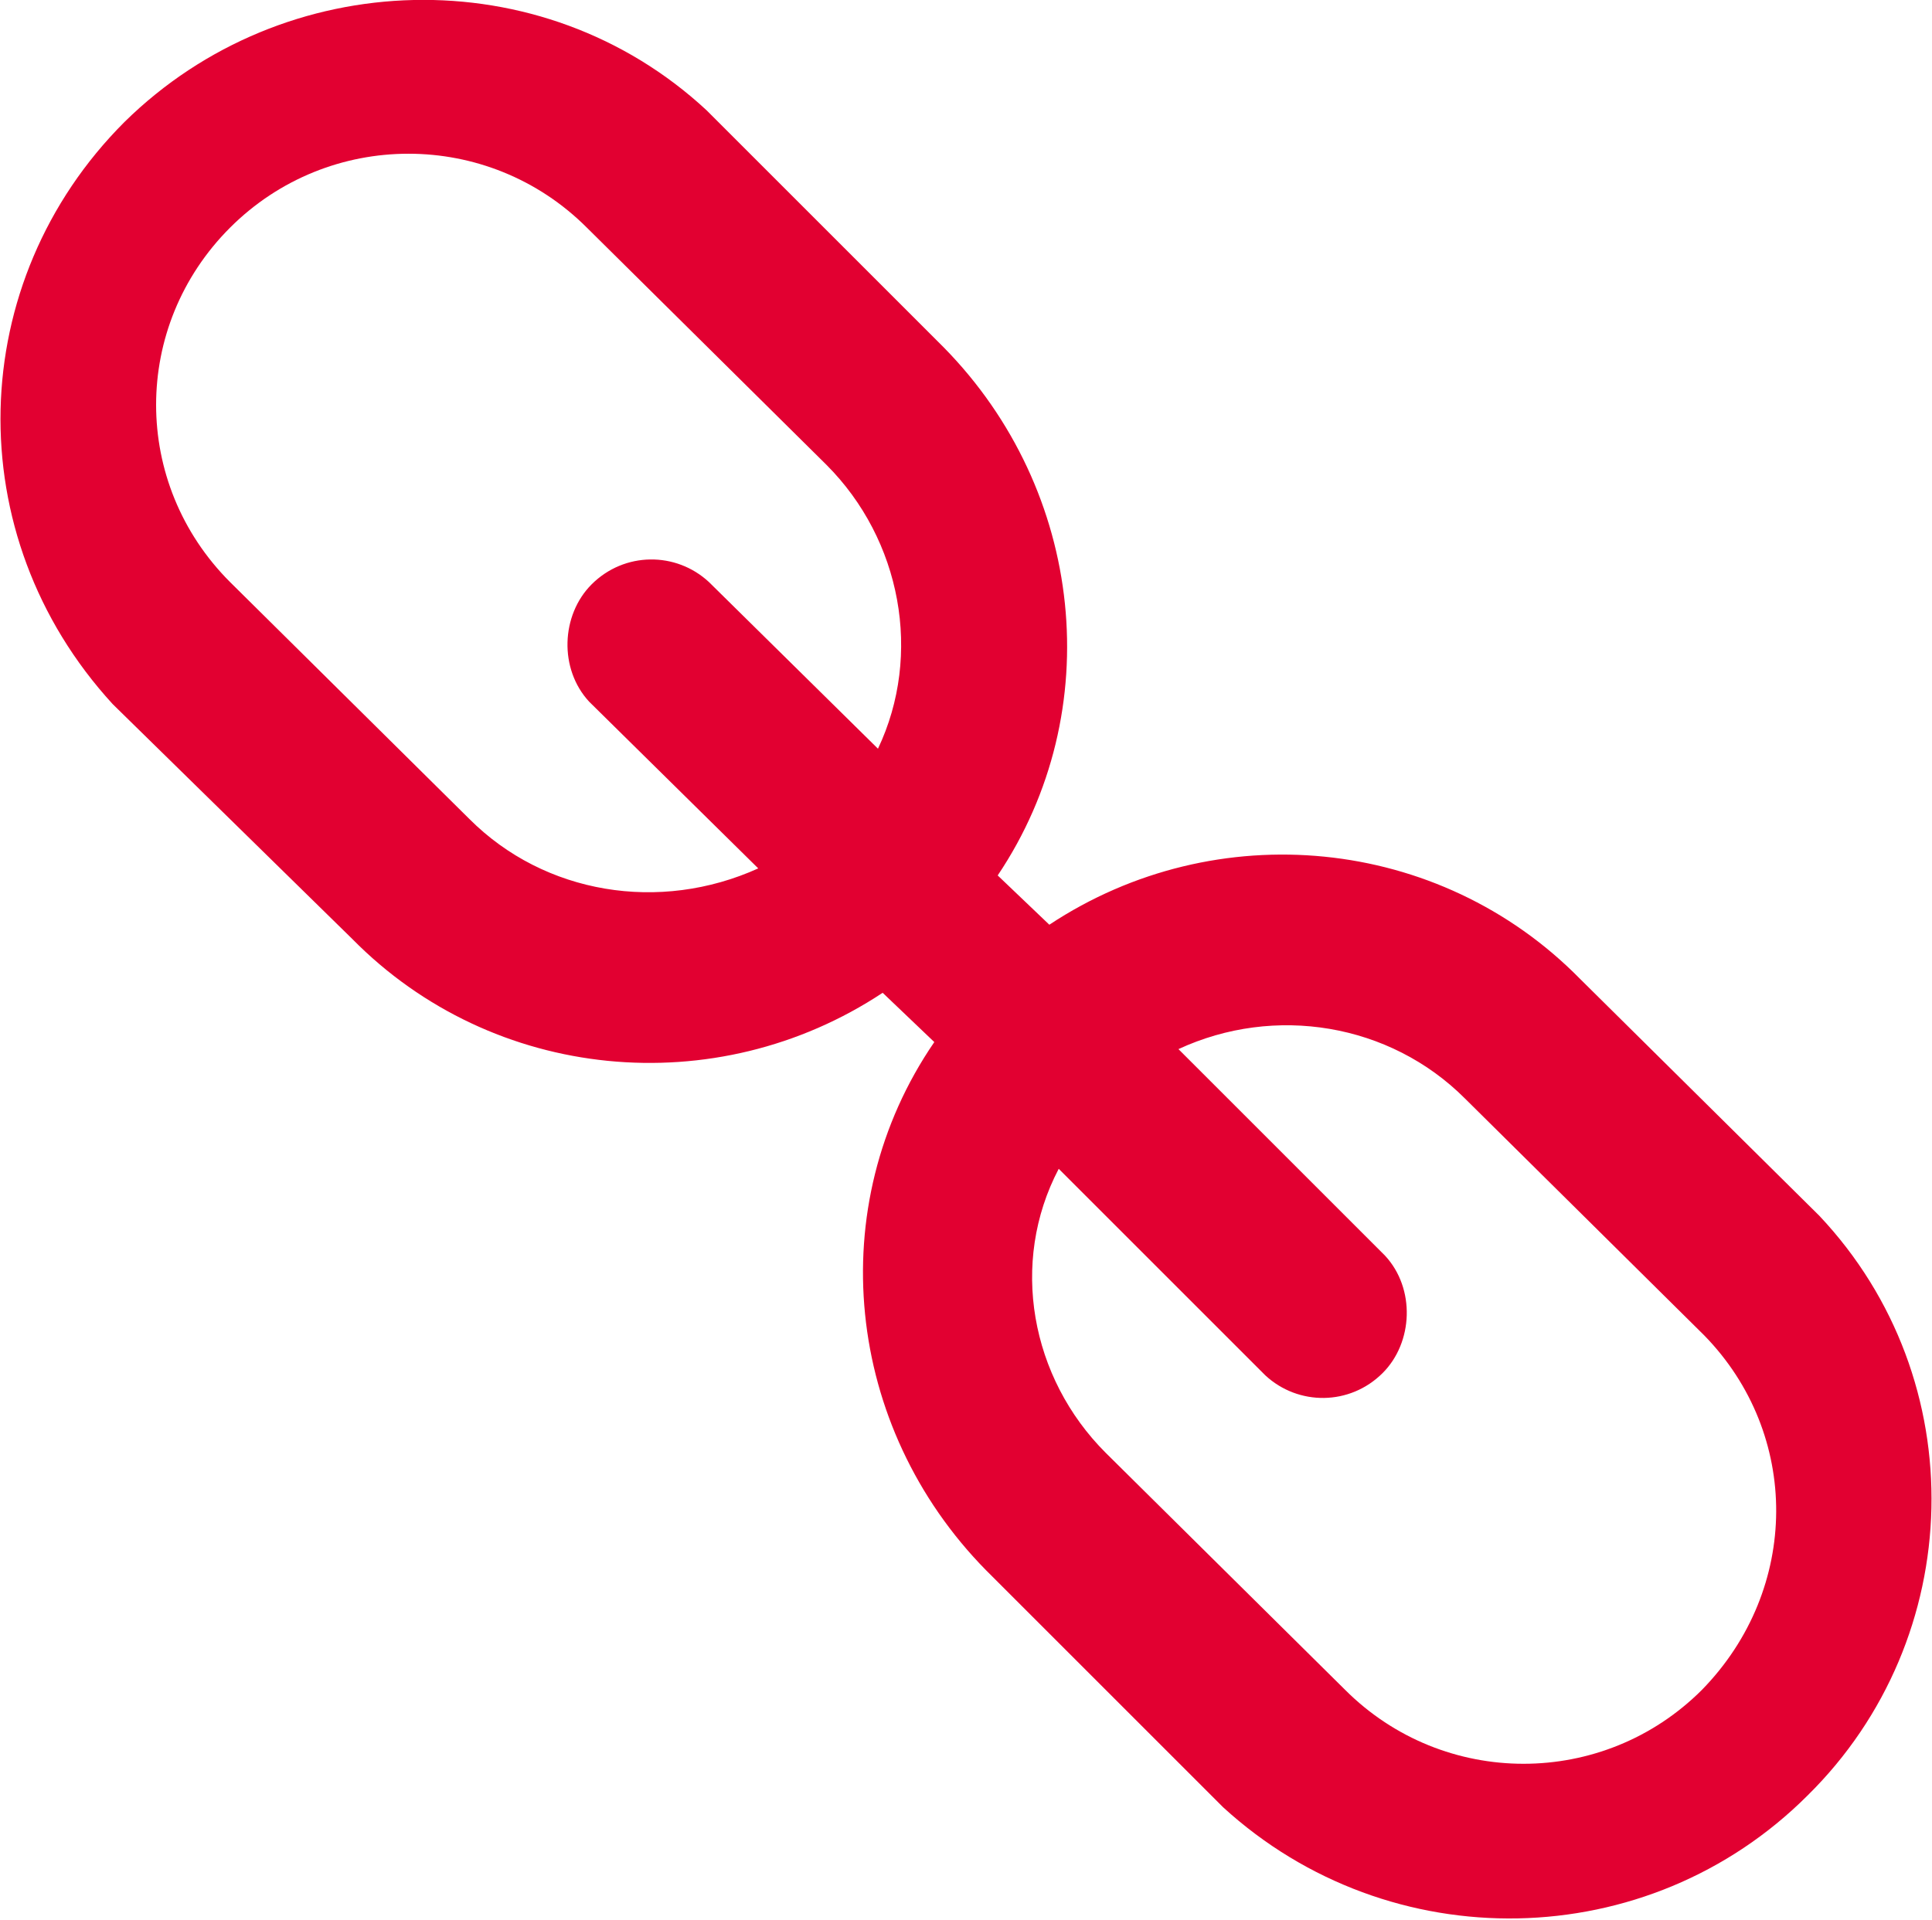 <?xml version="1.0" encoding="utf-8"?>
<!-- Generator: Adobe Illustrator 24.1.2, SVG Export Plug-In . SVG Version: 6.00 Build 0)  -->
<svg version="1.1" id="Ebene_1" xmlns:serif="http://www.serif.com/"
	 xmlns="http://www.w3.org/2000/svg" xmlns:xlink="http://www.w3.org/1999/xlink" x="0px" y="0px" viewBox="0 0 82.3 81.8"
	 style="enable-background:new 0 0 82.3 81.8;" xml:space="preserve">
<style type="text/css">
	.st0{fill:#E20031;}
</style>
<g>
	<path class="st0" d="M72.5,72c-4.2,4.2-11,4.2-15.2,0L47.1,61.9c-3.2-3.2-4.1-8.1-2-12.1l8.8,8.8c1.4,1.3,3.6,1.3,5-0.1
		c1.3-1.3,1.4-3.6,0.1-5l-8.8-8.8c4.1-1.9,9-1.1,12.2,2.1l10.2,10.1C76.7,61.1,76.7,67.7,72.5,72z M20,34.9L9.8,24.8
		c-4.2-4.2-4.2-10.9,0-15.1c4.2-4.2,11-4.2,15.2,0l10.2,10.1c3.2,3.2,4.1,8.1,2.2,12.1l-7.2-7.1c-1.4-1.3-3.6-1.3-5,0.1
		c-1.3,1.3-1.4,3.6-0.1,5l7.2,7.1C28.1,38.9,23.2,38.1,20,34.9z M77.5,51.8L67.3,41.7c-6-6.1-15.5-7-22.6-2.3l-2.2-2.1
		c4.7-7,3.7-16.4-2.3-22.5L30.1,4.7C23.1-1.8,12.1-1.5,5.3,5.2c-6.8,6.8-7.1,17.6-0.5,24.8L15,40c6,6.1,15.5,7,22.6,2.3l2.2,2.1
		C35,51.4,36,60.8,42,66.9L52.1,77c7.1,6.5,18.1,6.3,24.9-0.5C83.8,69.8,84.1,58.8,77.5,51.8z"/>
</g>
</svg>

